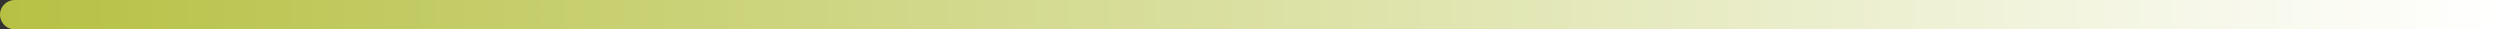 <svg width="596" height="7" viewBox="0 0 596 7" fill="none" xmlns="http://www.w3.org/2000/svg">
<rect x="0" y="0" width="596" height="7" fill="#333333" stroke="none"/>
<path d="M0 3.5C0 1.567 1.567 0 3.5 0H596V7H3.5C1.567 7 0 5.433 0 3.5Z" fill="url(#paint0_linear_17_920)"/>
<defs>
<linearGradient id="paint0_linear_17_920" x1="0" y1="3.5" x2="596" y2="3.5" gradientUnits="userSpaceOnUse">
<stop stop-color="#B6C144"/>
<stop offset="1" stop-color="white"/>
</linearGradient>
</defs>
</svg>
